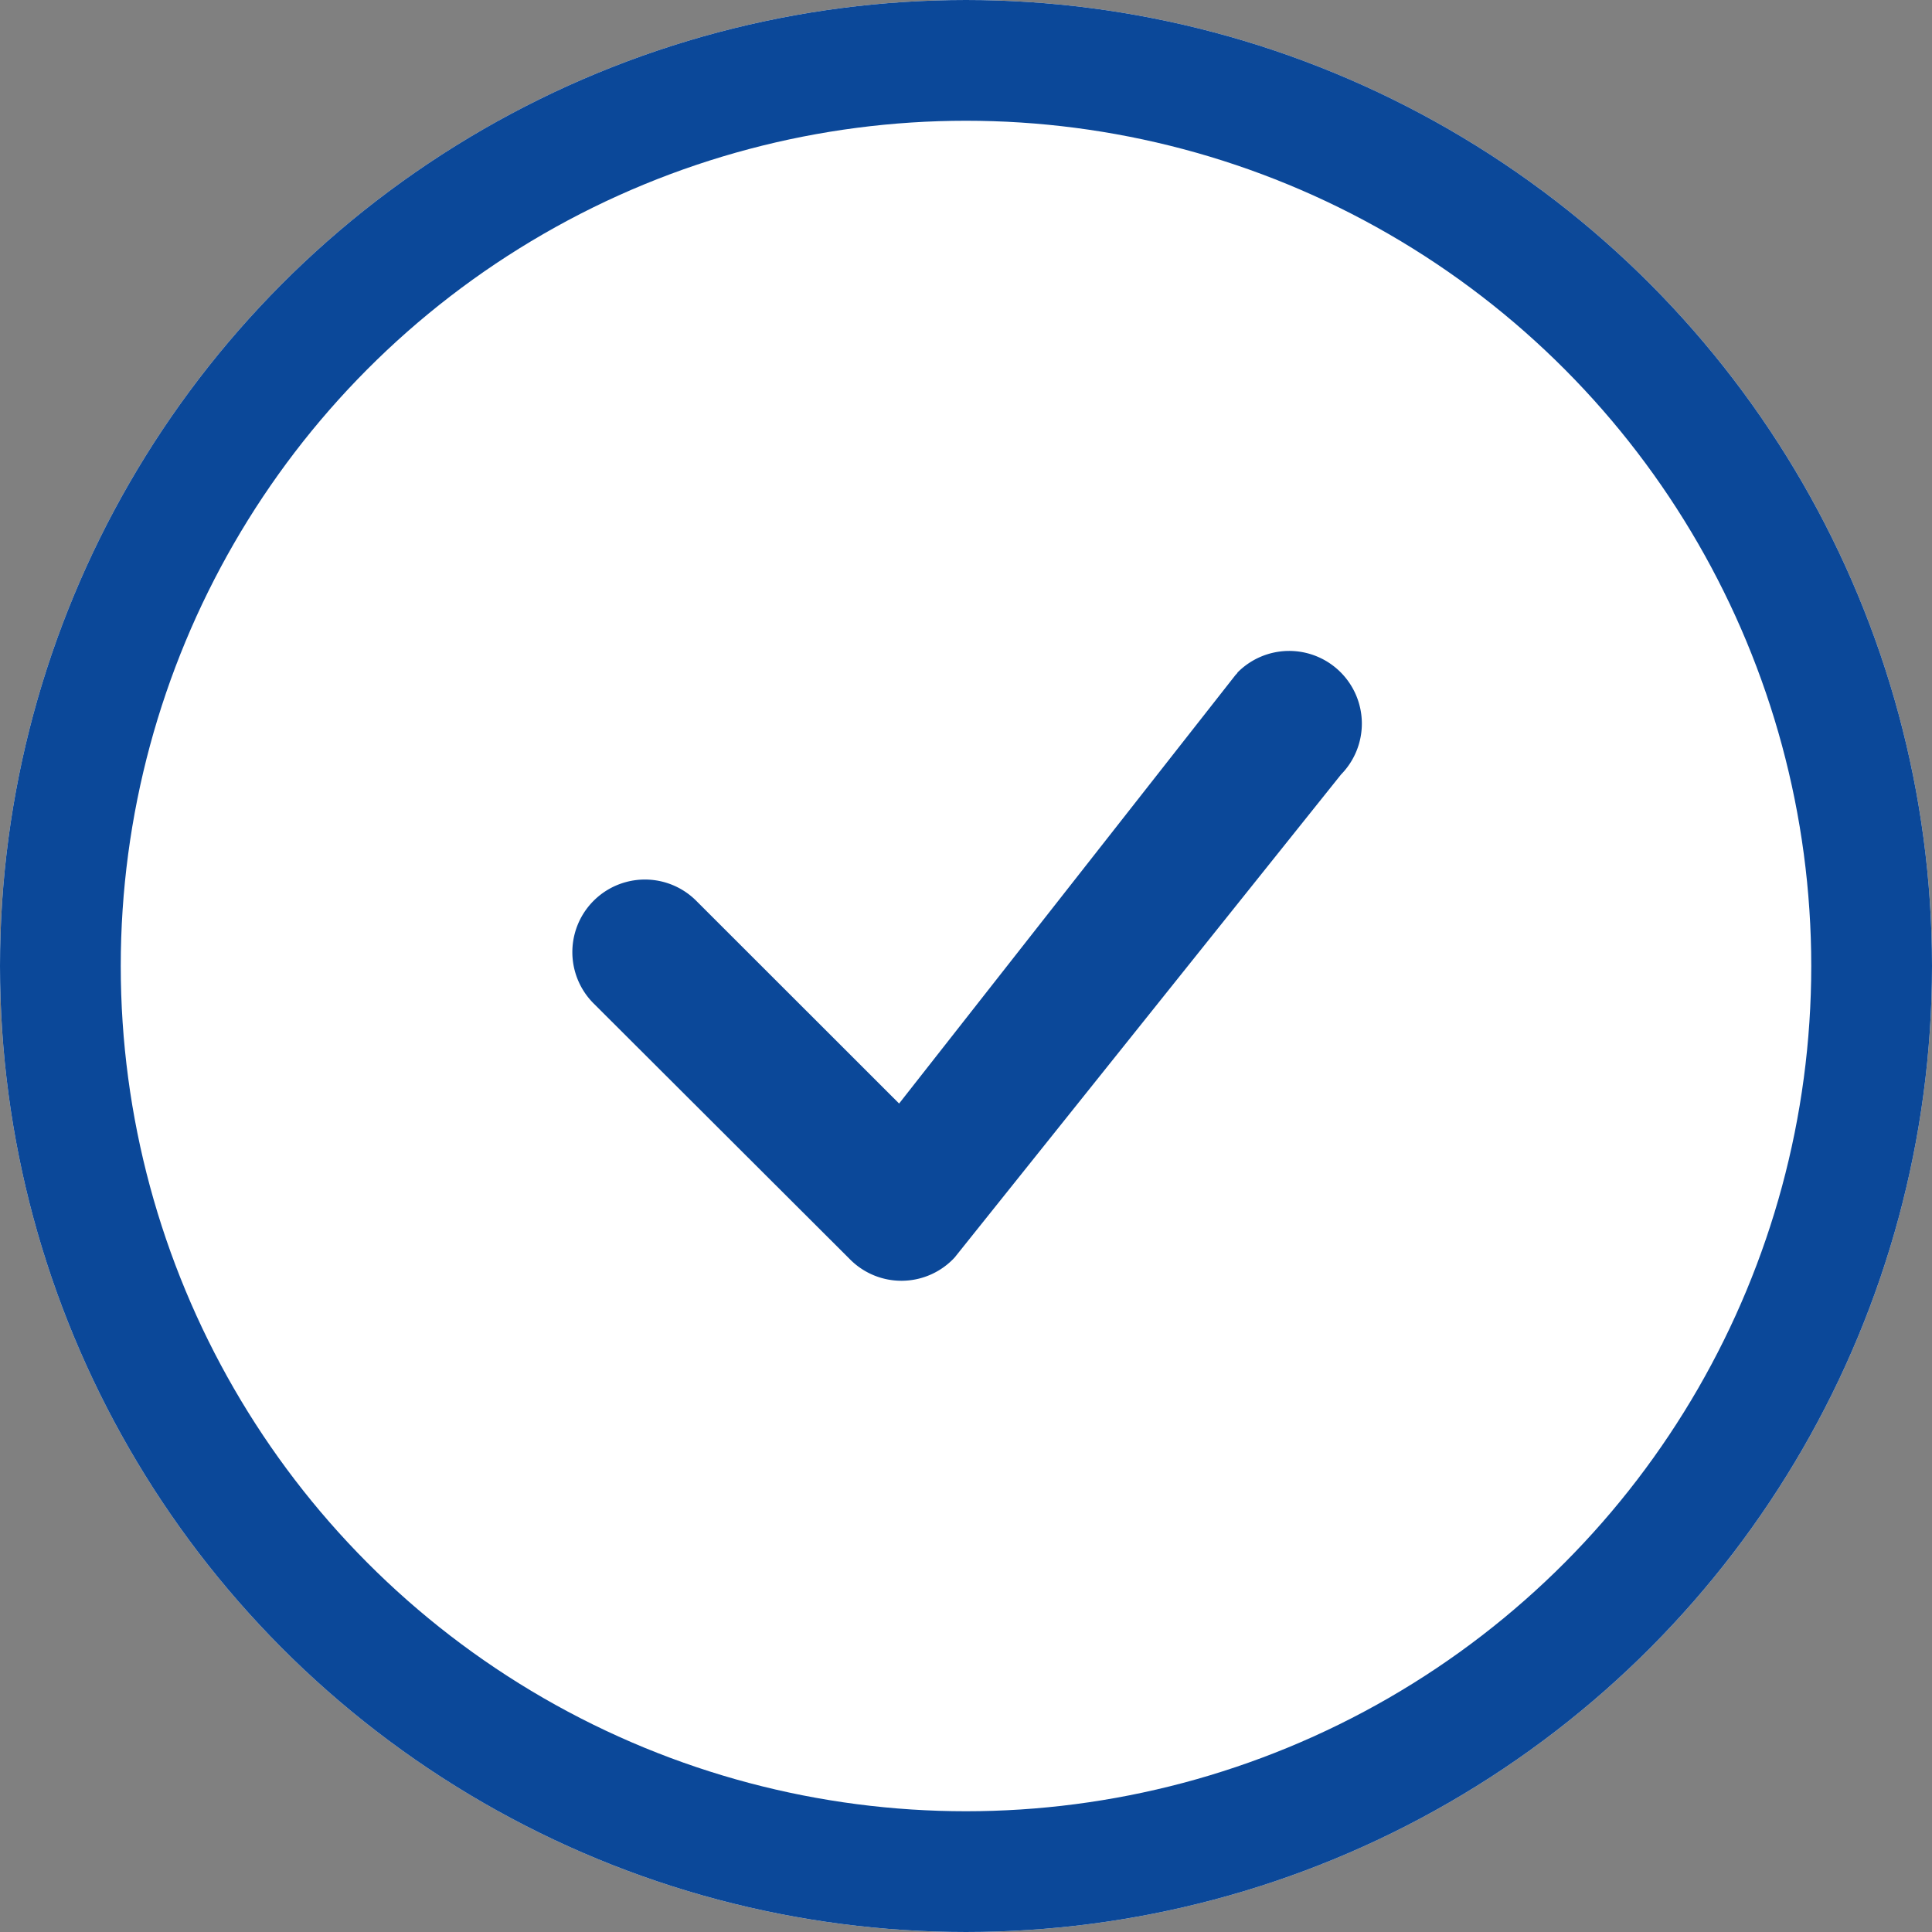 <?xml version="1.0" encoding="UTF-8"?>
<svg xmlns="http://www.w3.org/2000/svg" width="16" height="16" viewBox="0 0 16 16">
  <rect x="0" y="0" width="16" height="16" fill="#808080" stroke="none"/>
  <g transform="translate(-256.158 -1977.882)">
    <g transform="translate(256.158 1977.882)" fill="#fff" stroke="#0b4899" stroke-width="1">
      <circle cx="8" cy="8" r="8" stroke="none"></circle>
      <circle cx="8" cy="8" r="7.5" fill="none"></circle>
    </g>
    <g transform="translate(251.697 1972.597)">
      <path d="M14.708,10.856a.6.6,0,1,1,.859.843l-3.2,4a.6.6,0,0,1-.866.016L9.377,13.595a.6.6,0,1,1,.85-.85l1.68,1.679,2.786-3.549.016-.017Z" transform="translate(0)" fill="#0b4899" fill-rule="evenodd"></path>
    </g>
  </g>
</svg>
